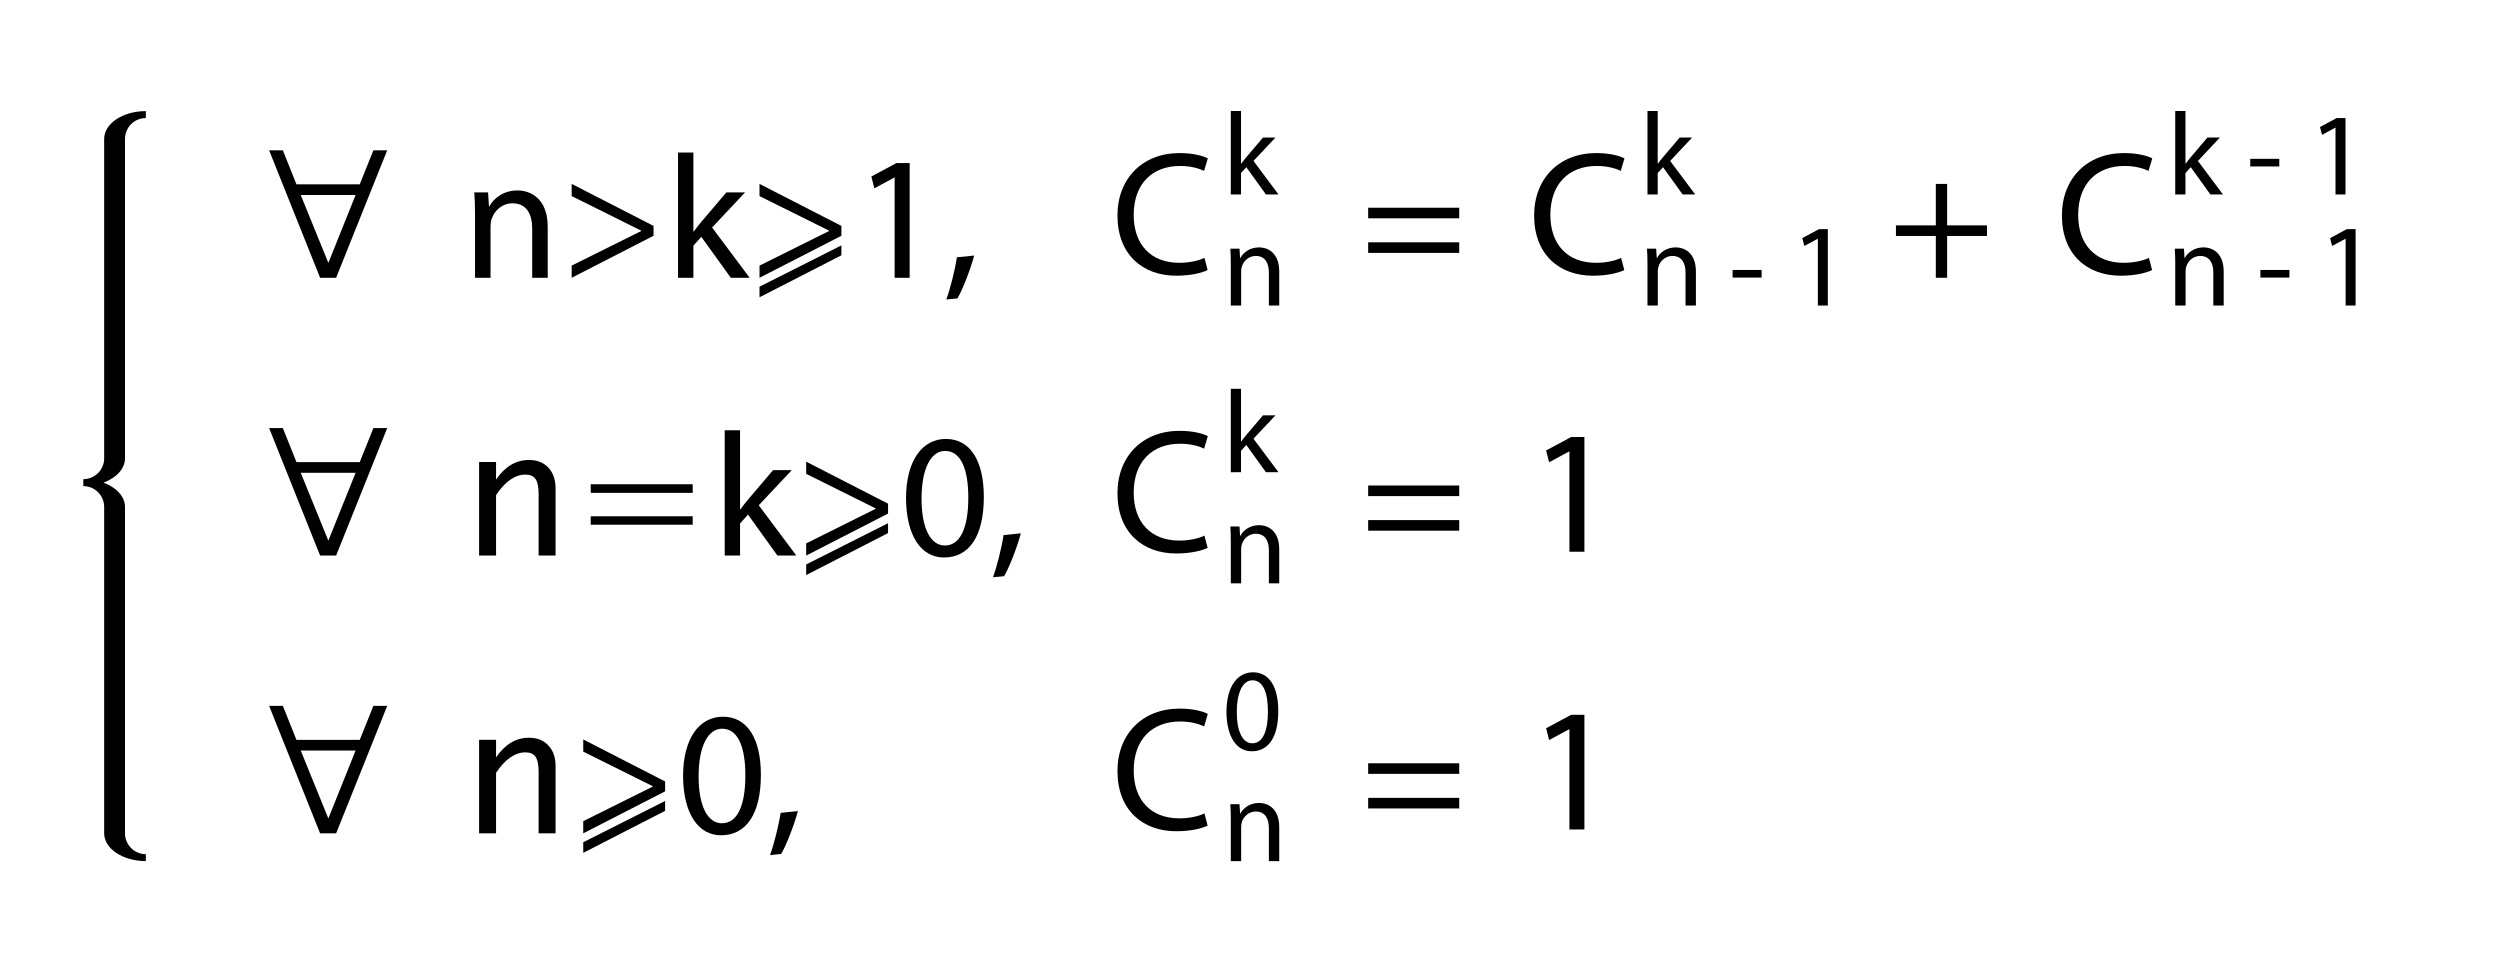 <?xml version="1.0" encoding="utf-8"?>
<!-- Generator: Adobe Illustrator 16.0.3, SVG Export Plug-In . SVG Version: 6.00 Build 0)  -->
<!DOCTYPE svg PUBLIC "-//W3C//DTD SVG 1.1//EN" "http://www.w3.org/Graphics/SVG/1.1/DTD/svg11.dtd">
<svg version="1.1" id="Layer_1" xmlns="http://www.w3.org/2000/svg" xmlns:xlink="http://www.w3.org/1999/xlink" x="0px" y="0px"
	 width="255.118px" height="99.211px" viewBox="0 0 255.118 99.211" enable-background="new 0 0 255.118 99.211"
	 xml:space="preserve">
<path d="M125.6,26.947c0-0.6-0.012-1.091-0.048-1.571h0.936l0.06,0.959h0.024c0.288-0.552,0.959-1.091,1.919-1.091
	c0.803,0,2.051,0.479,2.051,2.47v3.466h-1.056v-3.346c0-0.936-0.348-1.715-1.343-1.715c-0.695,0-1.235,0.492-1.415,1.079
	c-0.048,0.132-0.072,0.312-0.072,0.492v3.49H125.6V26.947z"/>
<path d="M126.643,16.7h0.024c0.144-0.204,0.348-0.456,0.516-0.66l1.703-2.003h1.271l-2.243,2.387l2.553,3.418h-1.282l-2.003-2.782
	l-0.54,0.6v2.183H125.6v-8.515h1.043V16.7z"/>
<path d="M123.235,27.559c-0.576,0.288-1.729,0.576-3.205,0.576c-3.421,0-5.996-2.161-5.996-6.14c0-3.799,2.575-6.374,6.338-6.374
	c1.513,0,2.467,0.324,2.881,0.54l-0.378,1.278c-0.594-0.288-1.44-0.504-2.449-0.504c-2.845,0-4.735,1.819-4.735,5.006
	c0,2.971,1.71,4.879,4.664,4.879c0.954,0,1.926-0.198,2.557-0.504L123.235,27.559z"/>
<path d="M168.12,26.947c0-0.6-0.013-1.091-0.049-1.571h0.936l0.061,0.959h0.023c0.289-0.552,0.959-1.091,1.92-1.091
	c0.803,0,2.051,0.479,2.051,2.47v3.466h-1.057v-3.346c0-0.936-0.348-1.715-1.342-1.715c-0.695,0-1.236,0.492-1.416,1.079
	c-0.047,0.132-0.072,0.312-0.072,0.492v3.49h-1.055V26.947z"/>
<rect x="176.807" y="27.547" width="2.962" height="0.779"/>
<polygon points="185.506,24.368 185.482,24.368 184.125,25.1 183.922,24.296 185.625,23.385 186.525,23.385 186.525,31.181 
	185.506,31.181 "/>
<path d="M169.163,16.7h0.024c0.144-0.204,0.349-0.456,0.517-0.66l1.703-2.003h1.27l-2.242,2.387l2.554,3.418h-1.282l-2.004-2.782
	l-0.539,0.6v2.183h-1.043v-8.515h1.043V16.7L169.163,16.7z"/>
<path d="M165.754,27.559c-0.576,0.288-1.729,0.576-3.205,0.576c-3.422,0-5.996-2.161-5.996-6.14c0-3.799,2.574-6.374,6.338-6.374
	c1.513,0,2.467,0.324,2.881,0.54l-0.378,1.278c-0.595-0.288-1.44-0.504-2.449-0.504c-2.845,0-4.735,1.819-4.735,5.006
	c0,2.971,1.711,4.879,4.664,4.879c0.955,0,1.926-0.198,2.558-0.504L165.754,27.559z"/>
<path d="M221.978,26.947c0-0.6-0.013-1.091-0.048-1.571h0.936l0.061,0.959h0.023c0.288-0.552,0.959-1.091,1.92-1.091
	c0.803,0,2.051,0.479,2.051,2.47v3.466h-1.057v-3.346c0-0.936-0.348-1.715-1.343-1.715c-0.694,0-1.235,0.492-1.415,1.079
	c-0.048,0.132-0.072,0.312-0.072,0.492v3.49h-1.056V26.947z"/>
<rect x="230.667" y="27.547" width="2.961" height="0.779"/>
<polygon points="239.364,24.368 239.34,24.368 237.985,25.1 237.782,24.296 239.484,23.385 240.383,23.385 240.383,31.181 
	239.364,31.181 "/>
<path d="M223.021,16.7h0.024c0.144-0.204,0.348-0.456,0.516-0.66l1.703-2.003h1.271l-2.244,2.387l2.555,3.418h-1.283l-2.003-2.782
	l-0.54,0.6v2.183h-1.043v-8.515h1.043L223.021,16.7L223.021,16.7z"/>
<rect x="229.633" y="16.208" width="2.963" height="0.779"/>
<polygon points="238.333,13.03 238.309,13.03 236.954,13.762 236.749,12.958 238.452,12.046 239.352,12.046 239.352,19.842 
	238.333,19.842 "/>
<path d="M219.613,27.559c-0.575,0.288-1.729,0.576-3.204,0.576c-3.422,0-5.996-2.161-5.996-6.14c0-3.799,2.574-6.374,6.338-6.374
	c1.513,0,2.467,0.324,2.881,0.54l-0.379,1.278c-0.594-0.288-1.439-0.504-2.448-0.504c-2.845,0-4.735,1.819-4.735,5.006
	c0,2.971,1.71,4.879,4.664,4.879c0.954,0,1.926-0.198,2.557-0.504L219.613,27.559z"/>
<rect x="139.618" y="21.198" width="9.291" height="1.08"/>
<rect x="139.618" y="24.727" width="9.291" height="1.081"/>
<path d="M125.6,55.293c0-0.601-0.012-1.092-0.048-1.571h0.936l0.06,0.959h0.024c0.288-0.552,0.959-1.091,1.919-1.091
	c0.803,0,2.051,0.479,2.051,2.47v3.466h-1.056V56.18c0-0.936-0.348-1.715-1.343-1.715c-0.695,0-1.235,0.492-1.415,1.078
	c-0.048,0.133-0.072,0.313-0.072,0.492v3.49H125.6V55.293z"/>
<path d="M126.643,45.047h0.024c0.144-0.204,0.348-0.456,0.516-0.66l1.703-2.003h1.271l-2.243,2.387l2.553,3.418h-1.282l-2.003-2.782
	l-0.54,0.6v2.183H125.6v-8.515h1.043V45.047z"/>
<path d="M123.235,55.905c-0.576,0.288-1.729,0.576-3.205,0.576c-3.421,0-5.996-2.161-5.996-6.141c0-3.798,2.575-6.374,6.338-6.374
	c1.513,0,2.467,0.324,2.881,0.54l-0.378,1.278c-0.594-0.288-1.44-0.504-2.449-0.504c-2.845,0-4.735,1.819-4.735,5.006
	c0,2.971,1.71,4.879,4.664,4.879c0.954,0,1.926-0.199,2.557-0.504L123.235,55.905z"/>
<polygon points="160.155,46.074 160.12,46.074 158.084,47.172 157.778,45.966 160.334,44.598 161.685,44.598 161.685,56.301 
	160.155,56.301 "/>
<rect x="139.618" y="49.545" width="9.291" height="1.081"/>
<rect x="139.618" y="53.075" width="9.291" height="1.08"/>
<polygon points="198.698,18.767 198.698,22.999 202.767,22.999 202.767,24.079 198.698,24.079 198.698,28.346 197.545,28.346 
	197.545,24.079 193.476,24.079 193.476,22.999 197.545,22.999 197.545,18.767 "/>
<path d="M12.756,46.771V14.173c0-1.174,0.952-2.126,2.126-2.126v-0.709c-2.349,0-4.252,1.269-4.252,2.835v32.598
	c0,1.174-0.952,2.126-2.126,2.126v0.709c1.174,0,2.126,0.952,2.126,2.126V85.04c0,1.565,1.903,2.834,4.252,2.834v-0.707
	c-1.174,0-2.126-0.953-2.126-2.127V51.732c0-1.067-0.887-1.997-2.195-2.48C11.869,48.769,12.756,47.84,12.756,46.771z"/>
<path d="M38.102,15.338h1.411l-5.212,13.008h-1.635l-5.203-13.008h1.401l1.389,3.472h6.458L38.102,15.338z M30.688,19.9l2.819,6.928
	l2.78-6.928H30.688z"/>
<path d="M48.474,21.99c0-0.9-0.018-1.638-0.072-2.359h1.405l0.09,1.44h0.036c0.432-0.828,1.44-1.638,2.881-1.638
	c1.206,0,3.079,0.72,3.079,3.709v5.204h-1.584v-5.023c0-1.404-0.522-2.575-2.017-2.575c-1.044,0-1.854,0.738-2.125,1.621
	c-0.072,0.198-0.108,0.468-0.108,0.738v5.24h-1.584L48.474,21.99L48.474,21.99z"/>
<polygon points="66.692,24.061 58.337,28.346 58.337,27.104 65.432,23.575 65.432,23.539 58.337,20.01 58.337,18.767 66.692,23.053 
	"/>
<polygon points="85.862,24.061 77.507,28.346 77.507,27.104 84.602,23.575 84.602,23.539 77.507,20.01 77.507,18.767 85.862,23.053 
	"/>
<polygon points="85.862,25.044 85.862,26.052 77.507,30.337 77.507,29.254 "/>
<polygon points="90.624,52.409 82.269,56.693 82.269,55.452 89.363,51.92 89.363,51.885 82.269,48.356 82.269,47.114 90.624,51.399 
	"/>
<polygon points="90.624,53.391 90.624,54.399 82.269,58.684 82.269,57.601 "/>
<polygon points="67.873,80.754 59.519,85.04 59.519,83.797 66.613,80.268 66.613,80.231 59.519,76.704 59.519,75.459 67.873,79.747 
	"/>
<polygon points="67.873,81.737 67.873,82.745 59.519,87.03 59.519,85.947 "/>
<path d="M70.758,23.629h0.036c0.216-0.306,0.522-0.684,0.774-0.99l2.557-3.007h1.908l-3.367,3.583l3.835,5.131h-1.926l-3.007-4.177
	l-0.81,0.9v3.277h-1.566V15.563h1.566V23.629z"/>
<polygon points="91.296,18.119 91.26,18.119 89.226,19.217 88.919,18.011 91.476,16.643 92.827,16.643 92.827,28.346 91.296,28.346 
	"/>
<path d="M96.568,30.561c0.396-1.063,0.882-2.989,1.08-4.304l1.765-0.18c-0.414,1.53-1.206,3.529-1.71,4.375L96.568,30.561z"/>
<path d="M38.102,43.685h1.411l-5.212,13.008h-1.635l-5.203-13.008h1.401l1.389,3.472h6.458L38.102,43.685z M30.688,48.247
	l2.819,6.927l2.78-6.927H30.688z"/>
<path d="M48.891,56.693v-9.545h1.731v1.793c0.914-1.336,2.033-2.004,3.357-2.004c0.832,0,1.493,0.262,1.982,0.787
	c0.489,0.525,0.734,1.229,0.734,2.114v6.855h-1.731V50.4c0-0.709-0.104-1.214-0.312-1.516c-0.208-0.302-0.552-0.453-1.033-0.453
	c-1.061,0-2.06,0.694-2.997,2.083v6.179H48.891z"/>
<rect x="60.281" y="49.416" width="10.406" height="0.879"/>
<rect x="60.281" y="52.685" width="10.406" height="0.86"/>
<path d="M75.52,51.976h0.036c0.216-0.306,0.522-0.685,0.774-0.99l2.557-3.007h1.908l-3.367,3.583l3.835,5.131h-1.926l-3.007-4.177
	l-0.81,0.9v3.276h-1.566V43.909h1.566V51.976z"/>
<path d="M100.397,50.715c0,3.979-1.476,6.176-4.069,6.176c-2.287,0-3.835-2.143-3.871-6.014c0-3.925,1.692-6.085,4.069-6.085
	C98.993,44.792,100.397,46.988,100.397,50.715z M94.041,50.895c0,3.043,0.937,4.771,2.377,4.771c1.621,0,2.395-1.892,2.395-4.879
	c0-2.881-0.738-4.771-2.376-4.771C95.05,46.016,94.041,47.708,94.041,50.895z"/>
<path d="M101.33,58.909c0.396-1.064,0.882-2.99,1.08-4.305l1.765-0.18c-0.414,1.529-1.206,3.529-1.71,4.375L101.33,58.909z"/>
<path d="M125.6,83.64c0-0.601-0.012-1.091-0.048-1.571h0.936l0.06,0.959h0.024c0.288-0.552,0.959-1.091,1.919-1.091
	c0.803,0,2.051,0.479,2.051,2.47v3.467h-1.056v-3.347c0-0.937-0.348-1.715-1.343-1.715c-0.695,0-1.235,0.492-1.415,1.079
	c-0.048,0.132-0.072,0.313-0.072,0.492v3.49H125.6V83.64z"/>
<path d="M130.445,72.553c0,2.65-0.983,4.113-2.71,4.113c-1.523,0-2.555-1.426-2.579-4.006c0-2.613,1.127-4.054,2.71-4.054
	C129.508,68.607,130.445,70.071,130.445,72.553z M126.211,72.672c0,2.027,0.624,3.179,1.583,3.179c1.08,0,1.595-1.259,1.595-3.25
	c0-1.919-0.492-3.179-1.583-3.179C126.883,69.422,126.211,70.549,126.211,72.672z"/>
<path d="M123.235,84.25c-0.576,0.289-1.729,0.576-3.205,0.576c-3.421,0-5.996-2.16-5.996-6.14c0-3.799,2.575-6.374,6.338-6.374
	c1.513,0,2.467,0.324,2.881,0.54l-0.378,1.278c-0.594-0.289-1.44-0.504-2.449-0.504c-2.845,0-4.735,1.818-4.735,5.006
	c0,2.971,1.71,4.879,4.664,4.879c0.954,0,1.926-0.198,2.557-0.504L123.235,84.25z"/>
<polygon points="160.155,74.42 160.12,74.42 158.084,75.519 157.778,74.313 160.334,72.944 161.685,72.944 161.685,84.647 
	160.155,84.647 "/>
<rect x="139.618" y="77.891" width="9.291" height="1.08"/>
<rect x="139.618" y="81.42" width="9.291" height="1.08"/>
<path d="M38.102,72.032h1.411L34.301,85.04h-1.635l-5.203-13.008h1.401l1.389,3.471h6.458L38.102,72.032z M30.688,76.592
	l2.819,6.929l2.78-6.929H30.688z"/>
<path d="M48.891,85.04v-9.545h1.731v1.793c0.914-1.336,2.033-2.004,3.357-2.004c0.832,0,1.493,0.262,1.982,0.786
	c0.489,0.525,0.734,1.229,0.734,2.114v6.855h-1.731v-6.293c0-0.709-0.104-1.215-0.312-1.517s-0.552-0.453-1.033-0.453
	c-1.061,0-2.06,0.694-2.997,2.083v6.18H48.891z"/>
<path d="M77.646,79.062c0,3.979-1.476,6.176-4.069,6.176c-2.287,0-3.835-2.144-3.872-6.014c0-3.925,1.693-6.085,4.069-6.085
	C76.242,73.138,77.646,75.334,77.646,79.062z M71.291,79.241c0,3.043,0.936,4.771,2.376,4.771c1.621,0,2.395-1.891,2.395-4.879
	c0-2.881-0.738-4.771-2.376-4.771C72.299,74.362,71.291,76.054,71.291,79.241z"/>
<path d="M78.58,87.254c0.396-1.063,0.882-2.989,1.081-4.305l1.764-0.18c-0.414,1.529-1.206,3.529-1.71,4.375L78.58,87.254z"/>
</svg>
